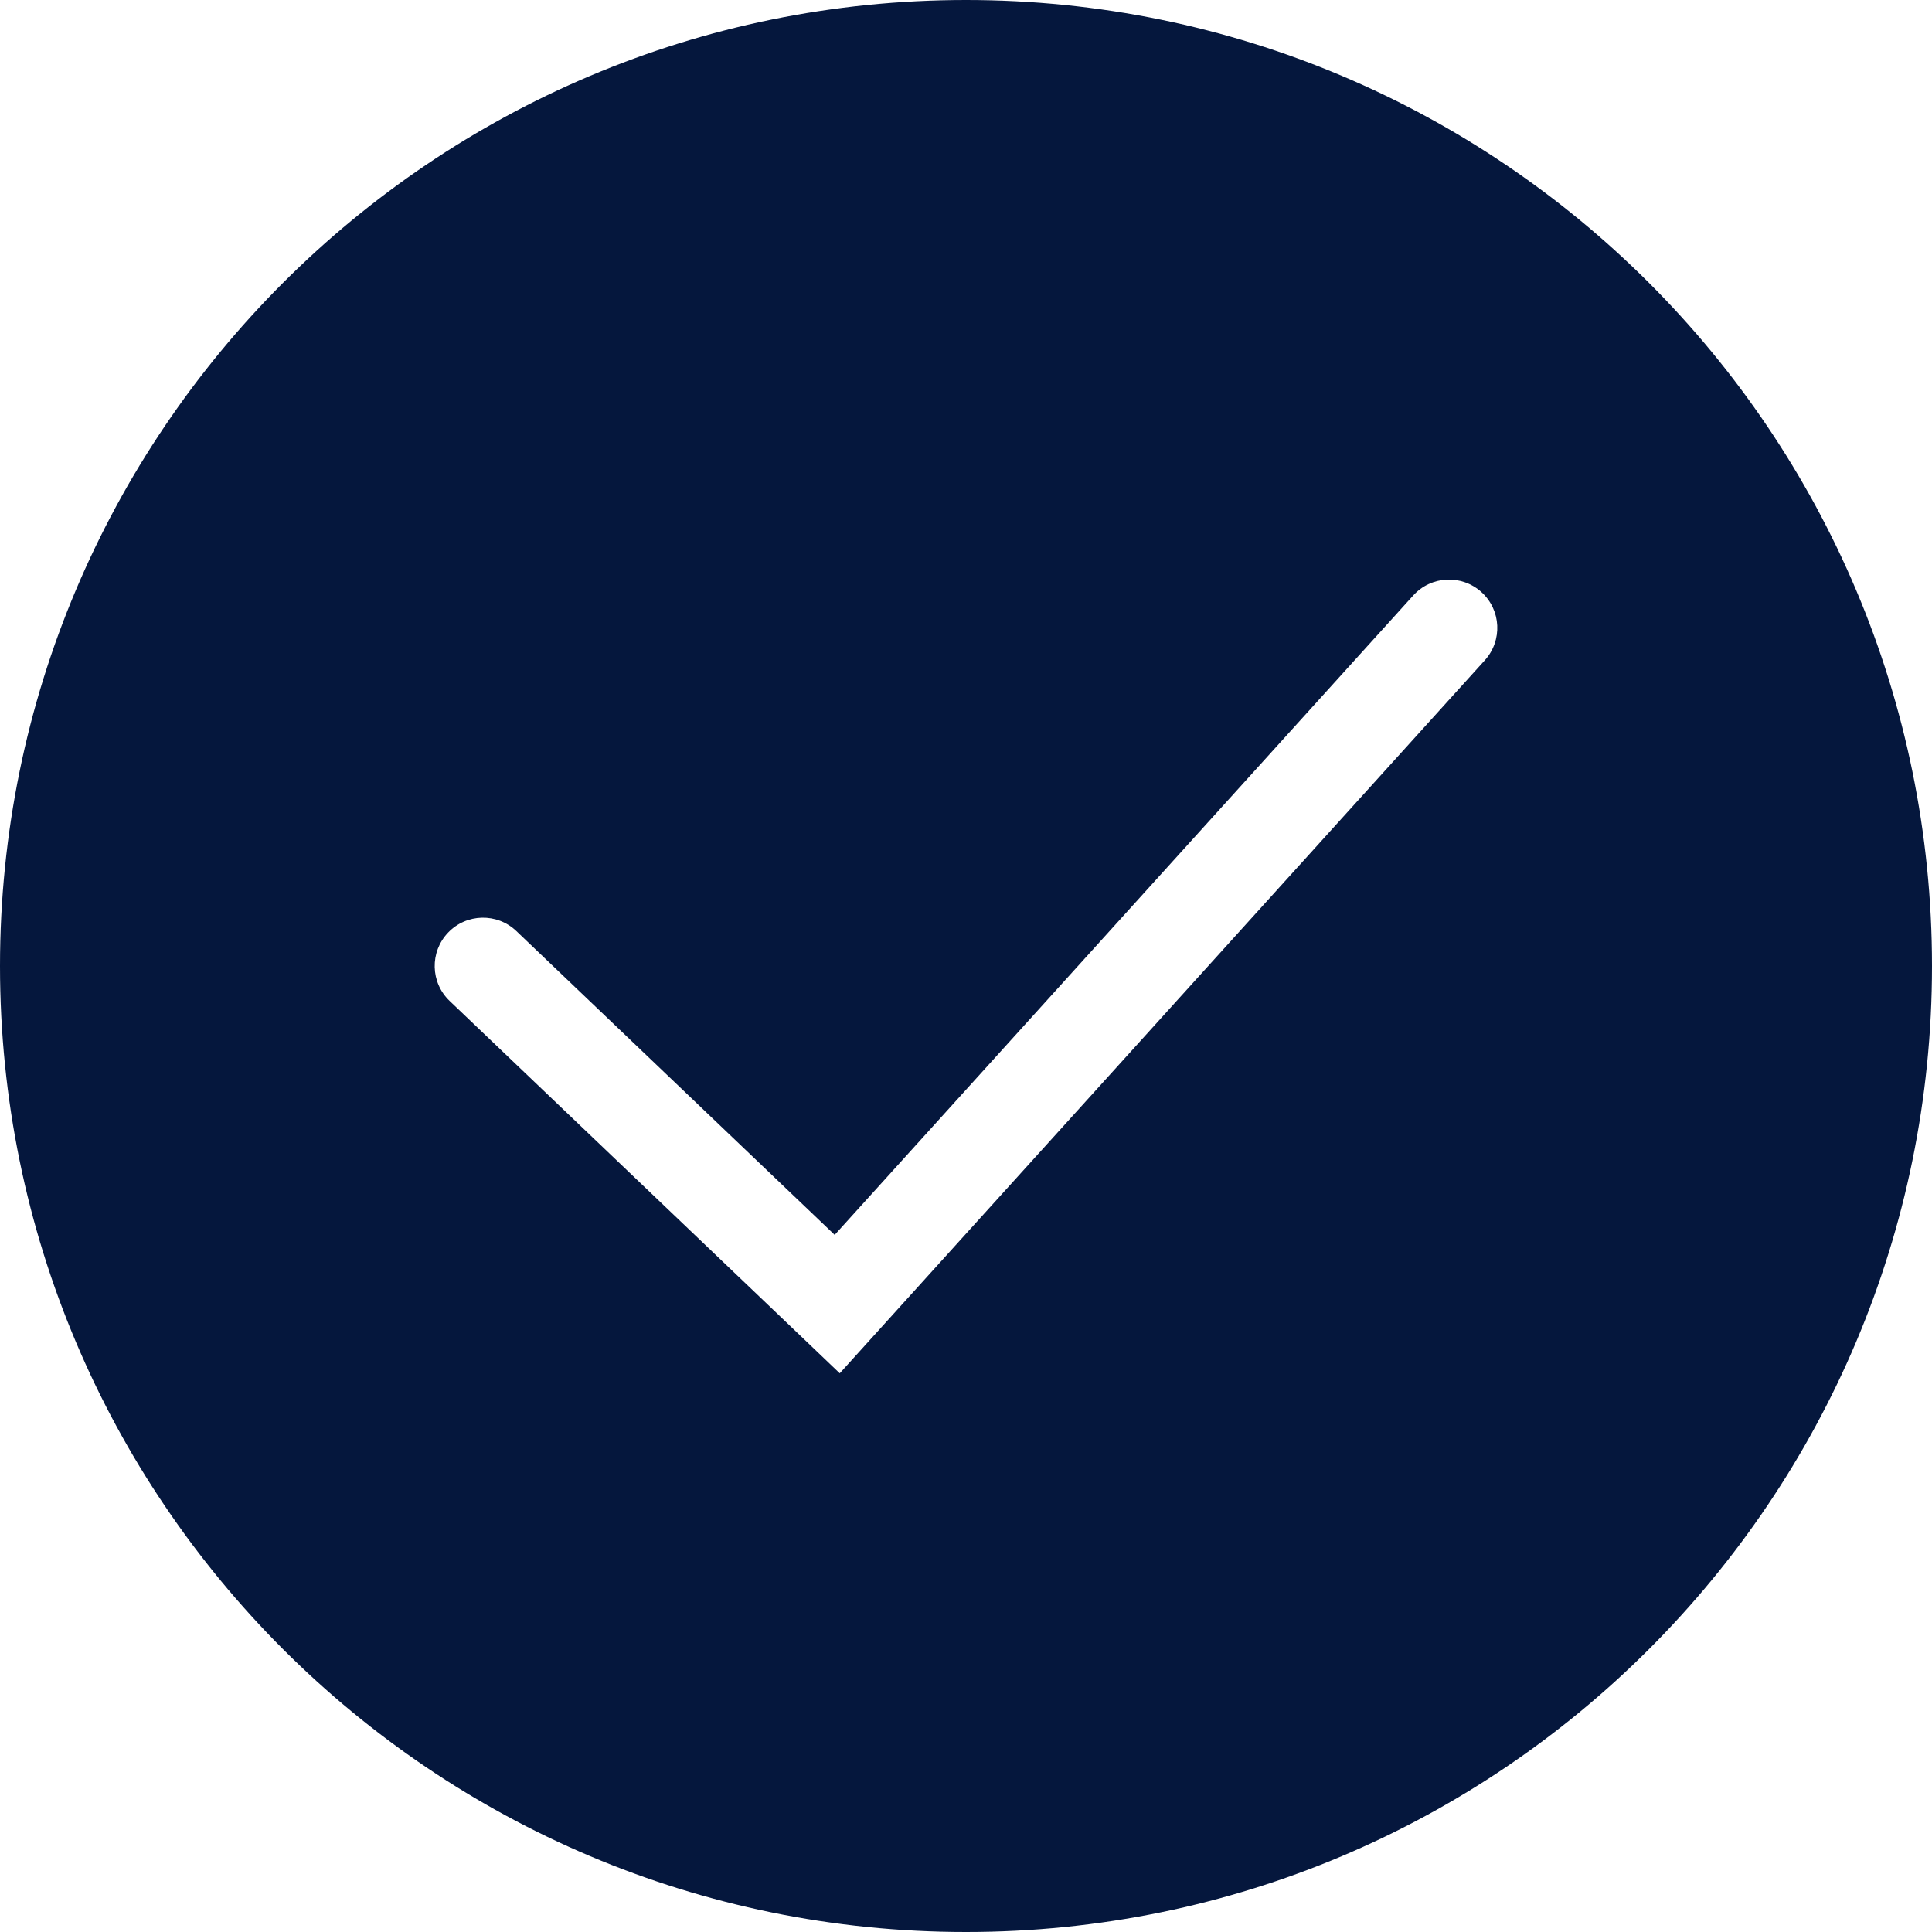 <?xml version="1.0" encoding="UTF-8"?>
<svg xmlns="http://www.w3.org/2000/svg" width="40" height="40" viewBox="0 0 40 40" fill="none">
  <path fill-rule="evenodd" clip-rule="evenodd" d="M20 40C31.046 40 40 31.046 40 20C40 8.954 31.046 0 20 0C8.954 0 0 8.954 0 20C0 31.046 8.954 40 20 40ZM30.741 13.671C31.112 13.261 31.081 12.629 30.671 12.258C30.261 11.888 29.629 11.919 29.259 12.329L17.281 25.567L10.691 19.277C10.291 18.895 9.658 18.91 9.277 19.309C8.895 19.709 8.91 20.342 9.309 20.723L16.643 27.723L17.386 28.433L18.075 27.671L30.741 13.671Z" fill="#05173D"></path>
</svg>
